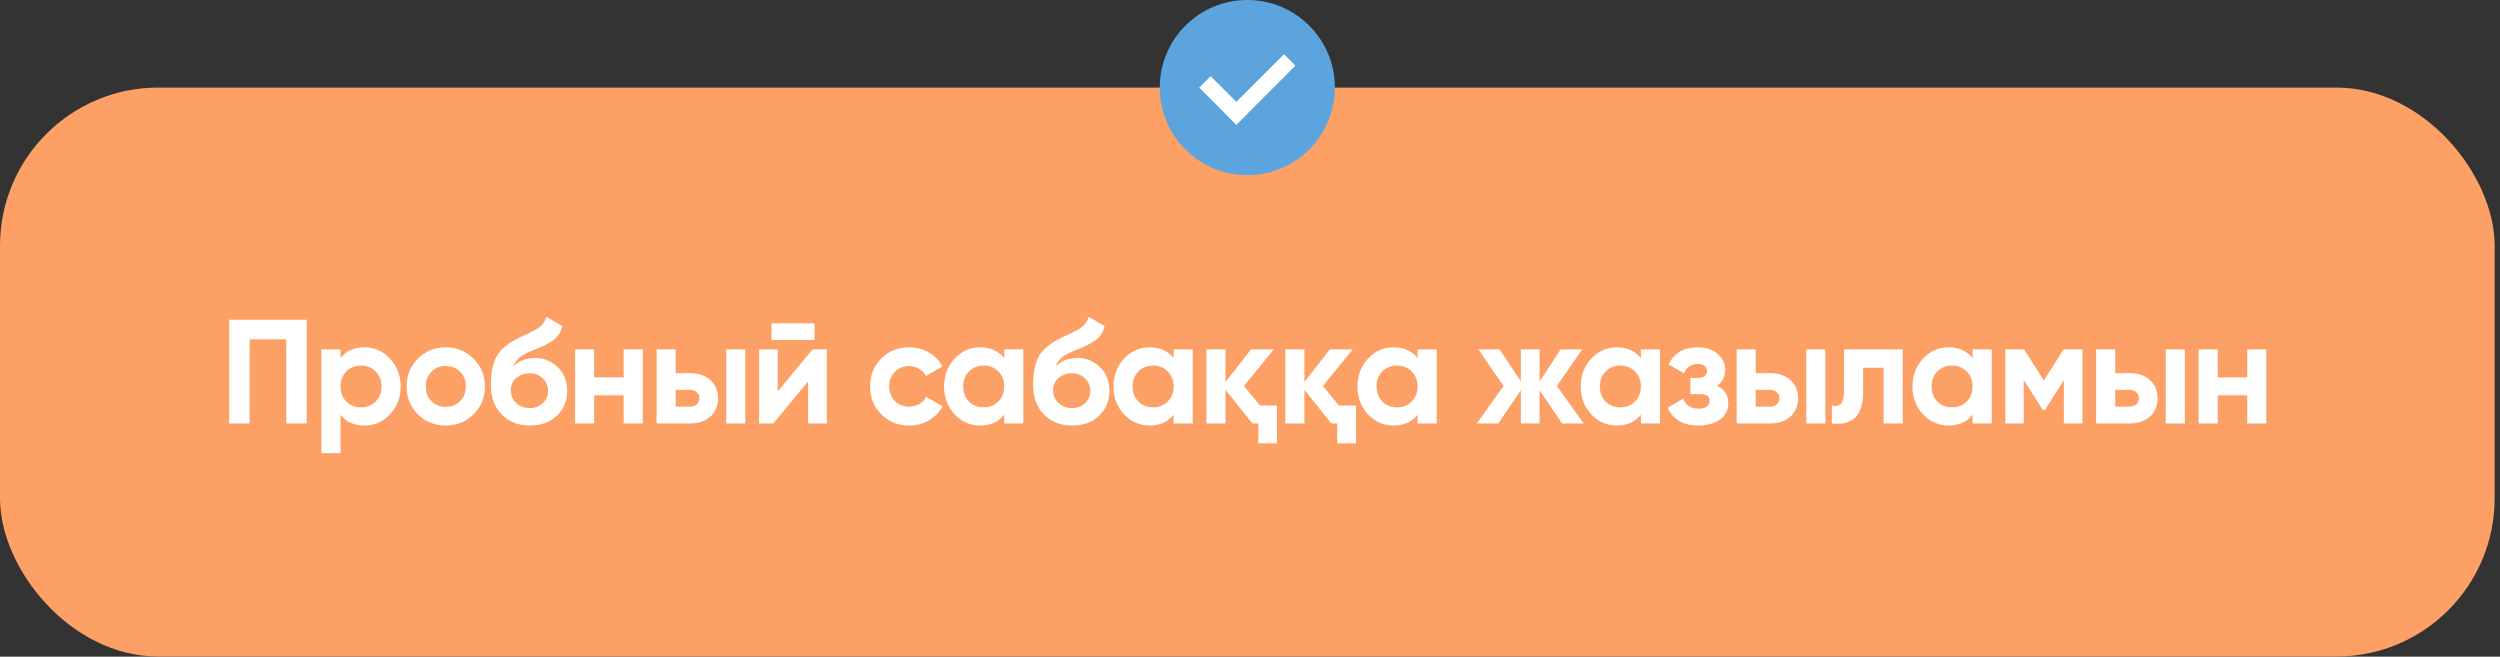 <?xml version="1.0" encoding="UTF-8"?> <svg xmlns="http://www.w3.org/2000/svg" width="316" height="83" viewBox="0 0 316 83" fill="none"><rect x="0" y="0" width="316" height="83" fill="#333333" stroke="none"/><rect y="11.069" width="315.324" height="71.916" rx="20" fill="#FDA066"></rect><path d="M38.765 40.418V53.527H36.18V42.89H31.555V53.527H28.97V40.418H38.765ZM46.075 43.901C47.336 43.901 48.409 44.382 49.296 45.343C50.194 46.304 50.644 47.472 50.644 48.845C50.644 50.243 50.194 51.417 49.296 52.366C48.422 53.315 47.348 53.789 46.075 53.789C44.764 53.789 43.752 53.334 43.041 52.422V57.273H40.625V44.163H43.041V45.268C43.752 44.357 44.764 43.901 46.075 43.901ZM43.771 50.755C44.258 51.242 44.876 51.486 45.625 51.486C46.374 51.486 46.992 51.242 47.479 50.755C47.978 50.256 48.228 49.619 48.228 48.845C48.228 48.071 47.978 47.441 47.479 46.954C46.992 46.454 46.374 46.205 45.625 46.205C44.876 46.205 44.258 46.454 43.771 46.954C43.284 47.441 43.041 48.071 43.041 48.845C43.041 49.619 43.284 50.256 43.771 50.755ZM59.858 52.366C58.909 53.315 57.735 53.789 56.337 53.789C54.938 53.789 53.765 53.315 52.816 52.366C51.867 51.417 51.393 50.243 51.393 48.845C51.393 47.459 51.867 46.292 52.816 45.343C53.777 44.382 54.951 43.901 56.337 43.901C57.722 43.901 58.896 44.382 59.858 45.343C60.819 46.304 61.3 47.472 61.3 48.845C61.3 50.231 60.819 51.404 59.858 52.366ZM54.52 50.699C55.007 51.186 55.613 51.429 56.337 51.429C57.061 51.429 57.666 51.186 58.153 50.699C58.64 50.212 58.884 49.594 58.884 48.845C58.884 48.096 58.64 47.478 58.153 46.991C57.666 46.504 57.061 46.261 56.337 46.261C55.613 46.261 55.007 46.504 54.52 46.991C54.046 47.49 53.809 48.108 53.809 48.845C53.809 49.582 54.046 50.2 54.52 50.699ZM66.969 53.789C65.496 53.789 64.304 53.315 63.392 52.366C62.493 51.417 62.044 50.212 62.044 48.752C62.044 47.166 62.281 45.936 62.755 45.062C63.218 44.188 64.173 43.395 65.621 42.684C65.721 42.634 65.846 42.578 65.995 42.515C66.145 42.44 66.32 42.359 66.52 42.272L67.306 41.879C67.381 41.841 67.469 41.797 67.569 41.747C67.668 41.685 67.781 41.616 67.906 41.541C68.068 41.441 68.205 41.342 68.318 41.242C68.442 41.142 68.542 41.036 68.617 40.923C68.705 40.811 68.786 40.686 68.861 40.549C68.936 40.411 69.01 40.249 69.085 40.062L71.07 41.204C70.908 41.966 70.54 42.559 69.966 42.983C69.379 43.408 68.53 43.832 67.419 44.257C67.019 44.407 66.676 44.563 66.389 44.725C66.114 44.875 65.877 45.031 65.677 45.193C65.477 45.356 65.315 45.53 65.19 45.718C65.065 45.892 64.965 46.092 64.891 46.317C65.577 45.605 66.513 45.249 67.7 45.249C68.748 45.249 69.672 45.63 70.471 46.392C71.283 47.141 71.689 48.14 71.689 49.388C71.689 50.674 71.252 51.729 70.378 52.553C69.516 53.377 68.38 53.789 66.969 53.789ZM66.932 47.178C66.308 47.178 65.758 47.372 65.284 47.759C64.809 48.158 64.572 48.677 64.572 49.313C64.572 49.975 64.797 50.518 65.246 50.943C65.708 51.367 66.276 51.579 66.951 51.579C67.625 51.579 68.18 51.373 68.617 50.961C69.054 50.549 69.273 50.025 69.273 49.388C69.273 49.076 69.21 48.783 69.085 48.508C68.973 48.233 68.811 48.002 68.599 47.815C68.399 47.615 68.155 47.459 67.868 47.347C67.581 47.234 67.269 47.178 66.932 47.178ZM78.831 44.163H81.247V53.527H78.831V49.969H75.104V53.527H72.688V44.163H75.104V47.703H78.831V44.163ZM87.225 47.16C87.749 47.16 88.23 47.234 88.666 47.384C89.103 47.534 89.478 47.753 89.79 48.04C90.102 48.315 90.34 48.645 90.502 49.032C90.677 49.419 90.764 49.856 90.764 50.343C90.764 50.83 90.677 51.267 90.502 51.654C90.34 52.041 90.102 52.378 89.79 52.666C89.478 52.94 89.103 53.152 88.666 53.302C88.23 53.452 87.749 53.527 87.225 53.527H82.992V44.163H85.408V47.16H87.225ZM91.794 44.163H94.21V53.527H91.794V44.163ZM87.243 51.392C87.58 51.392 87.855 51.298 88.067 51.111C88.292 50.911 88.404 50.655 88.404 50.343C88.404 50.031 88.292 49.775 88.067 49.575C87.855 49.376 87.58 49.276 87.243 49.276H85.408V51.392H87.243ZM97.521 42.965V40.867H102.952V42.965H97.521ZM102.708 44.163H104.506V53.527H102.146V48.208L97.746 53.527H95.948V44.163H98.307V49.482L102.708 44.163ZM114.922 53.789C113.511 53.789 112.332 53.315 111.383 52.366C110.446 51.417 109.978 50.243 109.978 48.845C109.978 47.459 110.446 46.286 111.383 45.324C112.332 44.376 113.511 43.901 114.922 43.901C115.834 43.901 116.664 44.12 117.413 44.556C118.162 44.981 118.73 45.568 119.117 46.317L117.038 47.534C116.851 47.147 116.564 46.841 116.177 46.617C115.802 46.392 115.378 46.279 114.904 46.279C114.541 46.279 114.204 46.342 113.892 46.467C113.593 46.592 113.33 46.773 113.106 47.01C112.881 47.234 112.706 47.503 112.581 47.815C112.456 48.127 112.394 48.471 112.394 48.845C112.394 49.569 112.631 50.181 113.106 50.68C113.58 51.155 114.179 51.392 114.904 51.392C115.39 51.392 115.821 51.286 116.196 51.074C116.583 50.849 116.87 50.543 117.057 50.156L119.155 51.355C118.743 52.104 118.162 52.697 117.413 53.134C116.664 53.571 115.834 53.789 114.922 53.789ZM126.934 44.163H129.35V53.527H126.934V52.422C126.21 53.334 125.193 53.789 123.882 53.789C122.633 53.789 121.56 53.315 120.661 52.366C119.774 51.404 119.331 50.231 119.331 48.845C119.331 47.472 119.774 46.304 120.661 45.343C121.56 44.382 122.633 43.901 123.882 43.901C125.193 43.901 126.21 44.357 126.934 45.268V44.163ZM122.477 50.755C122.964 51.242 123.582 51.486 124.331 51.486C125.08 51.486 125.698 51.242 126.185 50.755C126.685 50.256 126.934 49.619 126.934 48.845C126.934 48.071 126.685 47.441 126.185 46.954C125.698 46.454 125.08 46.205 124.331 46.205C123.582 46.205 122.964 46.454 122.477 46.954C121.99 47.441 121.747 48.071 121.747 48.845C121.747 49.619 121.99 50.256 122.477 50.755ZM135.511 53.789C134.038 53.789 132.846 53.315 131.934 52.366C131.035 51.417 130.586 50.212 130.586 48.752C130.586 47.166 130.823 45.936 131.297 45.062C131.759 44.188 132.714 43.395 134.163 42.684C134.263 42.634 134.387 42.578 134.537 42.515C134.687 42.44 134.862 42.359 135.062 42.272L135.848 41.879C135.923 41.841 136.01 41.797 136.11 41.747C136.21 41.685 136.323 41.616 136.447 41.541C136.61 41.441 136.747 41.342 136.859 41.242C136.984 41.142 137.084 41.036 137.159 40.923C137.246 40.811 137.328 40.686 137.403 40.549C137.477 40.411 137.552 40.249 137.627 40.062L139.612 41.204C139.45 41.966 139.082 42.559 138.507 42.983C137.921 43.408 137.072 43.832 135.961 44.257C135.561 44.407 135.218 44.563 134.931 44.725C134.656 44.875 134.419 45.031 134.219 45.193C134.019 45.356 133.857 45.53 133.732 45.718C133.607 45.892 133.507 46.092 133.432 46.317C134.119 45.605 135.055 45.249 136.241 45.249C137.29 45.249 138.214 45.63 139.013 46.392C139.825 47.141 140.23 48.14 140.23 49.388C140.23 50.674 139.793 51.729 138.919 52.553C138.058 53.377 136.922 53.789 135.511 53.789ZM135.474 47.178C134.849 47.178 134.3 47.372 133.826 47.759C133.351 48.158 133.114 48.677 133.114 49.313C133.114 49.975 133.339 50.518 133.788 50.943C134.25 51.367 134.818 51.579 135.492 51.579C136.167 51.579 136.722 51.373 137.159 50.961C137.596 50.549 137.815 50.025 137.815 49.388C137.815 49.076 137.752 48.783 137.627 48.508C137.515 48.233 137.353 48.002 137.14 47.815C136.941 47.615 136.697 47.459 136.41 47.347C136.123 47.234 135.811 47.178 135.474 47.178ZM148.347 44.163H150.762V53.527H148.347V52.422C147.622 53.334 146.605 53.789 145.294 53.789C144.046 53.789 142.972 53.315 142.073 52.366C141.186 51.404 140.743 50.231 140.743 48.845C140.743 47.472 141.186 46.304 142.073 45.343C142.972 44.382 144.046 43.901 145.294 43.901C146.605 43.901 147.622 44.357 148.347 45.268V44.163ZM143.889 50.755C144.376 51.242 144.994 51.486 145.743 51.486C146.493 51.486 147.111 51.242 147.597 50.755C148.097 50.256 148.347 49.619 148.347 48.845C148.347 48.071 148.097 47.441 147.597 46.954C147.111 46.454 146.493 46.205 145.743 46.205C144.994 46.205 144.376 46.454 143.889 46.954C143.403 47.441 143.159 48.071 143.159 48.845C143.159 49.619 143.403 50.256 143.889 50.755ZM159.264 51.261H161.418V56.036H159.058V53.527H158.309L154.901 49.276V53.527H152.485V44.163H154.901V48.283L158.122 44.163H161.006L157.242 48.789L159.264 51.261ZM169.239 51.261H171.393V56.036H169.033V53.527H168.284L164.875 49.276V53.527H162.459V44.163H164.875V48.283L168.096 44.163H170.98L167.216 48.789L169.239 51.261ZM179.185 44.163H181.601V53.527H179.185V52.422C178.461 53.334 177.443 53.789 176.132 53.789C174.884 53.789 173.81 53.315 172.911 52.366C172.025 51.404 171.581 50.231 171.581 48.845C171.581 47.472 172.025 46.304 172.911 45.343C173.81 44.382 174.884 43.901 176.132 43.901C177.443 43.901 178.461 44.357 179.185 45.268V44.163ZM174.728 50.755C175.215 51.242 175.833 51.486 176.582 51.486C177.331 51.486 177.949 51.242 178.436 50.755C178.935 50.256 179.185 49.619 179.185 48.845C179.185 48.071 178.935 47.441 178.436 46.954C177.949 46.454 177.331 46.205 176.582 46.205C175.833 46.205 175.215 46.454 174.728 46.954C174.241 47.441 173.997 48.071 173.997 48.845C173.997 49.619 174.241 50.256 174.728 50.755ZM200.178 53.527H197.462L194.597 49.332V53.527H192.237V49.332L189.372 53.527H186.675L190.046 48.789L186.863 44.163H189.559L192.237 48.227V44.163H194.597V48.227L197.275 44.163H199.991L196.788 48.789L200.178 53.527ZM207.408 44.163H209.823V53.527H207.408V52.422C206.684 53.334 205.666 53.789 204.355 53.789C203.107 53.789 202.033 53.315 201.134 52.366C200.248 51.404 199.804 50.231 199.804 48.845C199.804 47.472 200.248 46.304 201.134 45.343C202.033 44.382 203.107 43.901 204.355 43.901C205.666 43.901 206.684 44.357 207.408 45.268V44.163ZM202.951 50.755C203.437 51.242 204.055 51.486 204.805 51.486C205.554 51.486 206.172 51.242 206.659 50.755C207.158 50.256 207.408 49.619 207.408 48.845C207.408 48.071 207.158 47.441 206.659 46.954C206.172 46.454 205.554 46.205 204.805 46.205C204.055 46.205 203.437 46.454 202.951 46.954C202.464 47.441 202.22 48.071 202.22 48.845C202.22 49.619 202.464 50.256 202.951 50.755ZM217.033 48.752C217.982 49.213 218.456 49.956 218.456 50.98C218.456 51.38 218.369 51.754 218.194 52.104C218.032 52.441 217.788 52.734 217.464 52.984C217.139 53.234 216.74 53.427 216.265 53.564C215.803 53.714 215.273 53.789 214.673 53.789C212.776 53.789 211.484 53.04 210.797 51.542L212.763 50.381C213.063 51.23 213.706 51.654 214.692 51.654C215.142 51.654 215.485 51.567 215.722 51.392C215.972 51.217 216.097 50.98 216.097 50.68C216.097 50.106 215.728 49.819 214.992 49.819H213.662V47.759H214.673C215.398 47.759 215.76 47.472 215.76 46.897C215.76 46.623 215.654 46.404 215.441 46.242C215.229 46.08 214.948 45.998 214.599 45.998C213.787 45.998 213.206 46.392 212.857 47.178L210.909 46.055C211.621 44.619 212.838 43.901 214.561 43.901C215.635 43.901 216.484 44.176 217.108 44.725C217.745 45.274 218.063 45.93 218.063 46.691C218.063 47.603 217.72 48.289 217.033 48.752ZM223.741 47.16C224.266 47.16 224.746 47.234 225.183 47.384C225.62 47.534 225.995 47.753 226.307 48.04C226.619 48.315 226.856 48.645 227.019 49.032C227.193 49.419 227.281 49.856 227.281 50.343C227.281 50.83 227.193 51.267 227.019 51.654C226.856 52.041 226.619 52.378 226.307 52.666C225.995 52.94 225.62 53.152 225.183 53.302C224.746 53.452 224.266 53.527 223.741 53.527H219.509V44.163H221.925V47.16H223.741ZM228.311 44.163H230.727V53.527H228.311V44.163ZM223.76 51.392C224.097 51.392 224.372 51.298 224.584 51.111C224.809 50.911 224.921 50.655 224.921 50.343C224.921 50.031 224.809 49.775 224.584 49.575C224.372 49.376 224.097 49.276 223.76 49.276H221.925V51.392H223.76ZM240.499 44.163V53.527H238.083V46.485H235.498V49.613C235.498 52.497 234.181 53.802 231.547 53.527V51.261C232.571 51.511 233.082 50.918 233.082 49.482V44.163H240.499ZM249.336 44.163H251.752V53.527H249.336V52.422C248.612 53.334 247.594 53.789 246.283 53.789C245.035 53.789 243.961 53.315 243.062 52.366C242.176 51.404 241.733 50.231 241.733 48.845C241.733 47.472 242.176 46.304 243.062 45.343C243.961 44.382 245.035 43.901 246.283 43.901C247.594 43.901 248.612 44.357 249.336 45.268V44.163ZM244.879 50.755C245.366 51.242 245.984 51.486 246.733 51.486C247.482 51.486 248.1 51.242 248.587 50.755C249.086 50.256 249.336 49.619 249.336 48.845C249.336 48.071 249.086 47.441 248.587 46.954C248.1 46.454 247.482 46.205 246.733 46.205C245.984 46.205 245.366 46.454 244.879 46.954C244.392 47.441 244.148 48.071 244.148 48.845C244.148 49.619 244.392 50.256 244.879 50.755ZM263.213 44.163V53.527H260.872V48.059L258.493 51.804H258.194L255.797 48.021V53.527H253.474V44.163H255.853L258.343 48.096L260.834 44.163H263.213ZM269.181 47.16C269.705 47.16 270.186 47.234 270.623 47.384C271.06 47.534 271.435 47.753 271.747 48.04C272.059 48.315 272.296 48.645 272.458 49.032C272.633 49.419 272.72 49.856 272.72 50.343C272.72 50.83 272.633 51.267 272.458 51.654C272.296 52.041 272.059 52.378 271.747 52.666C271.435 52.94 271.06 53.152 270.623 53.302C270.186 53.452 269.705 53.527 269.181 53.527H264.949V44.163H267.364V47.16H269.181ZM273.75 44.163H276.166V53.527H273.75V44.163ZM269.2 51.392C269.537 51.392 269.811 51.298 270.024 51.111C270.248 50.911 270.361 50.655 270.361 50.343C270.361 50.031 270.248 49.775 270.024 49.575C269.811 49.376 269.537 49.276 269.2 49.276H267.364V51.392H269.2ZM284.047 44.163H286.463V53.527H284.047V49.969H280.32V53.527H277.904V44.163H280.32V47.703H284.047V44.163Z" fill="white"></path><circle cx="157.662" cy="11.069" r="11.069" fill="#5BA4DD"></circle><rect x="153.027" y="9.624" width="6.64" height="2.043" transform="rotate(45 153.027 9.624)" fill="white"></rect><rect x="163.742" y="8.3" width="10.556" height="2.043" transform="rotate(135 163.742 8.3)" fill="white"></rect></svg> 